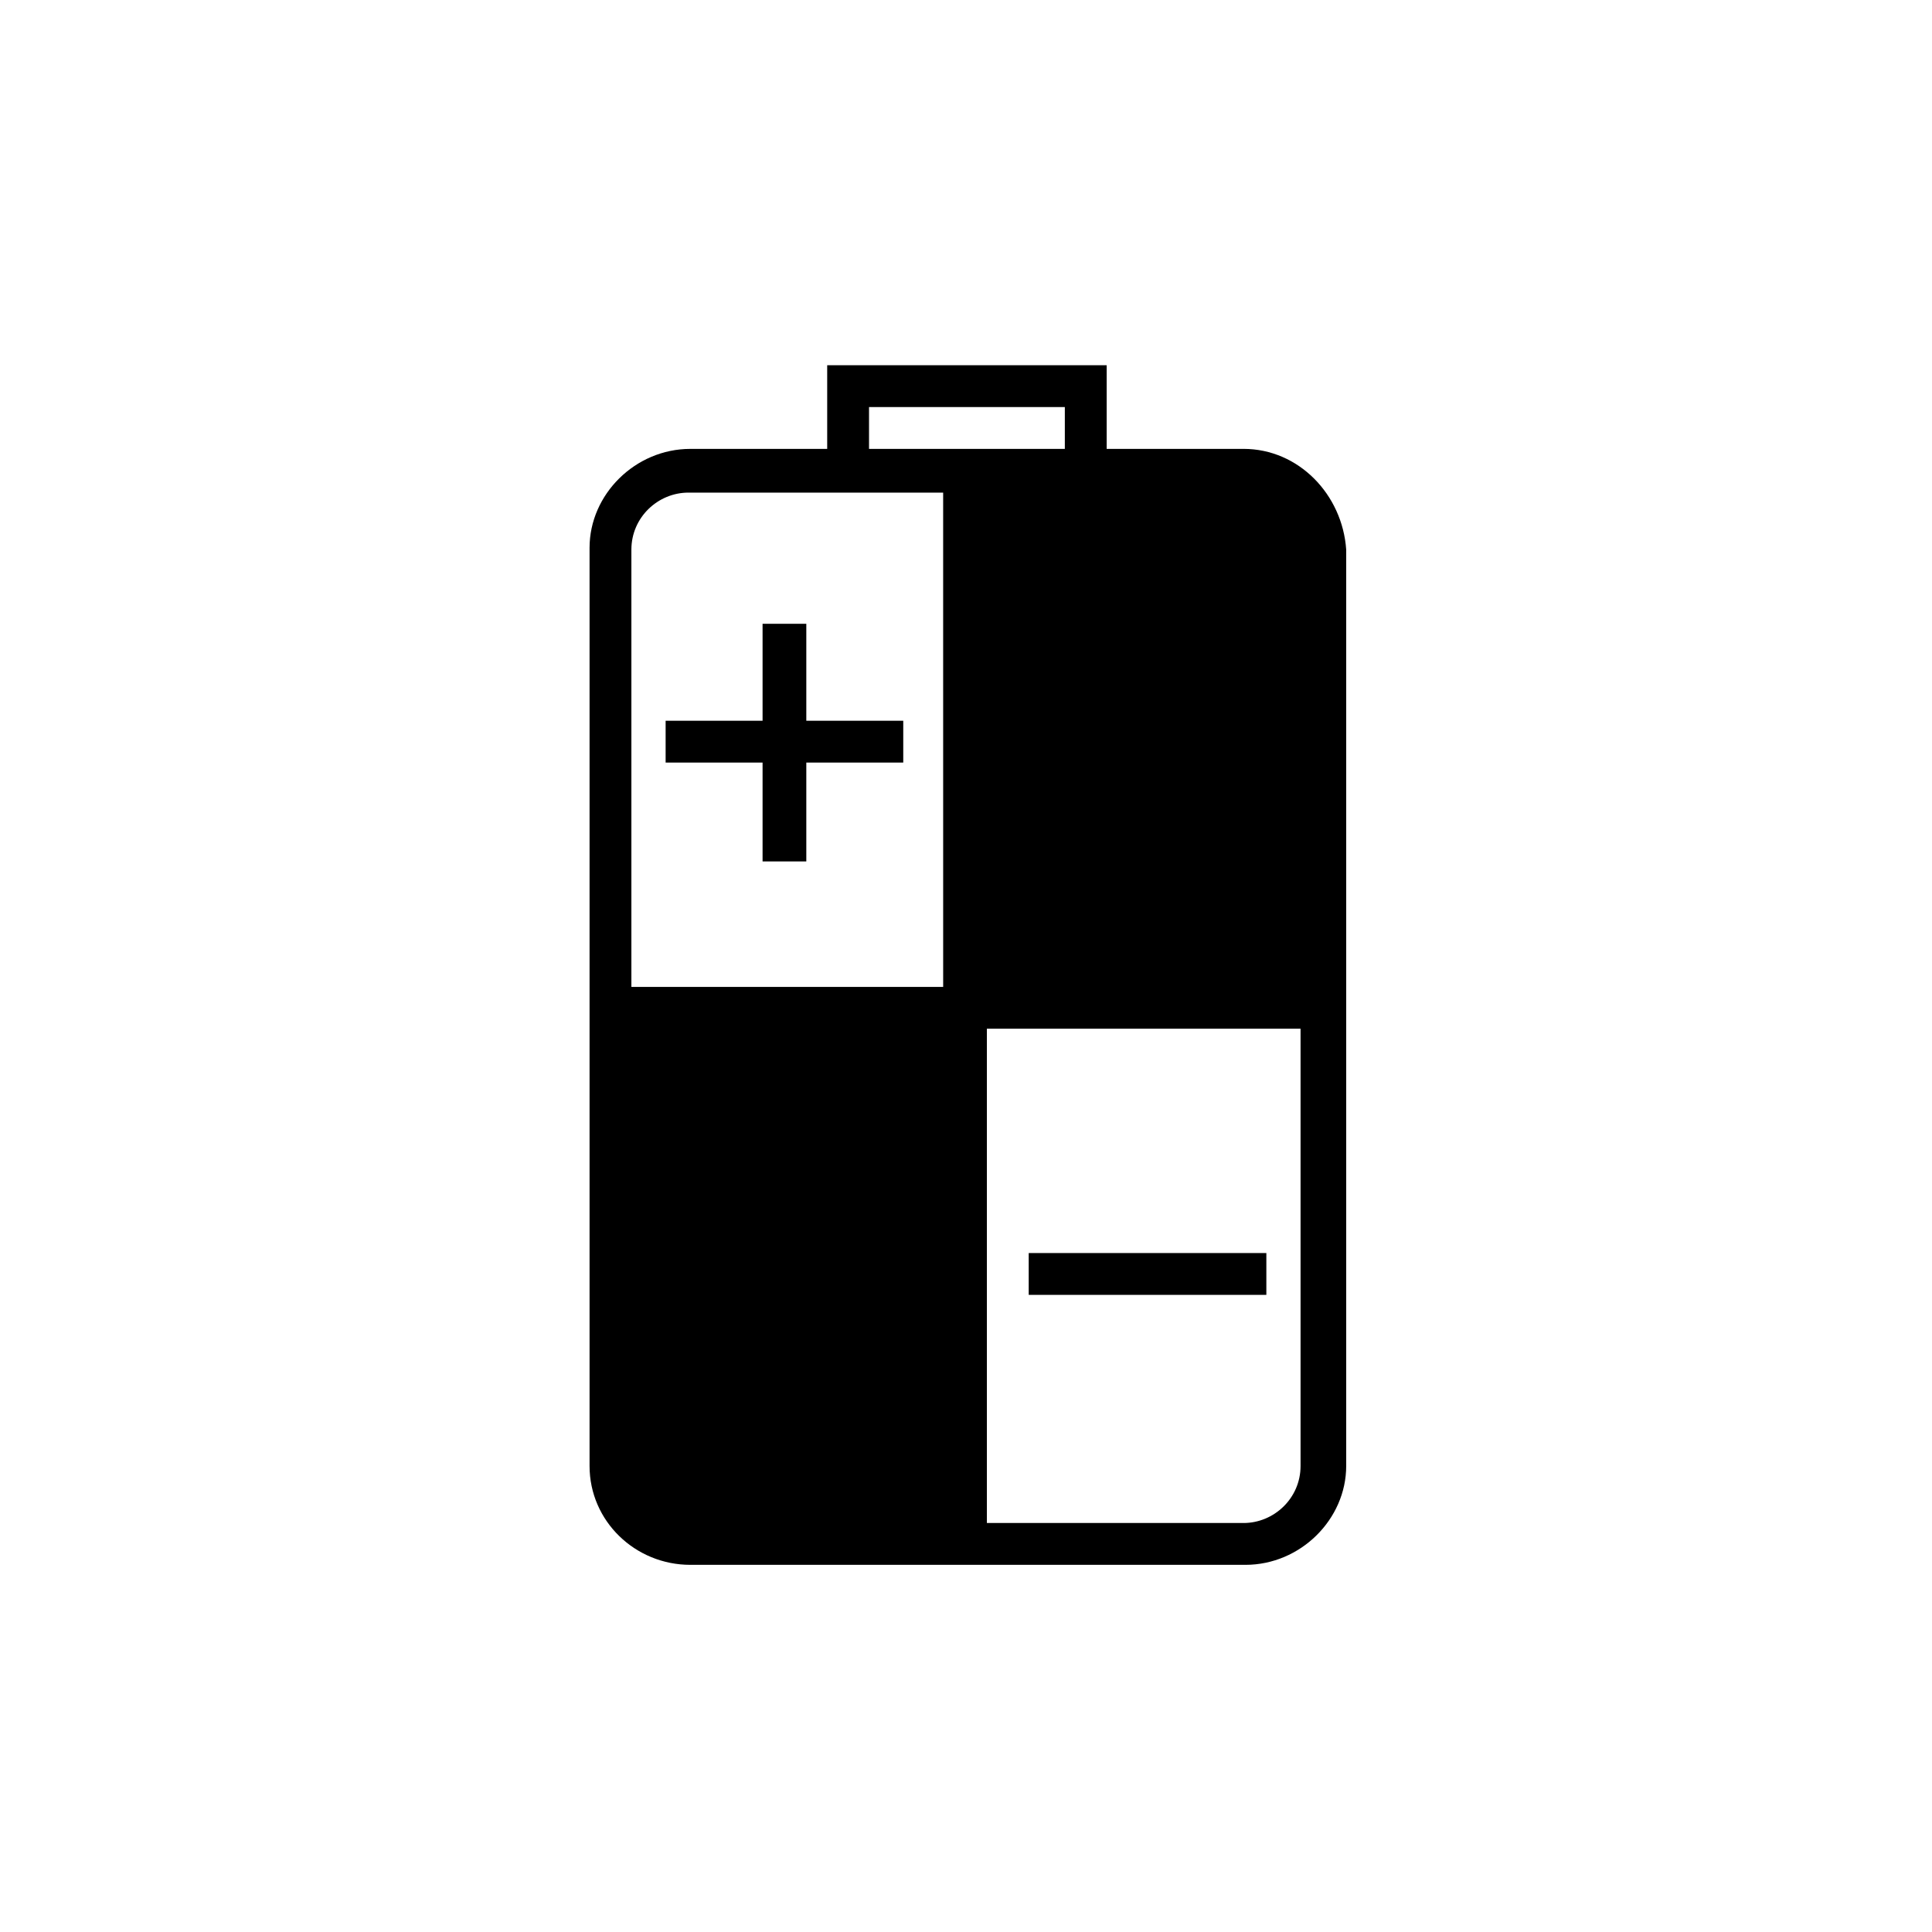 <?xml version="1.0" encoding="UTF-8"?>
<!-- Uploaded to: ICON Repo, www.iconrepo.com, Generator: ICON Repo Mixer Tools -->
<svg fill="#000000" width="800px" height="800px" version="1.1" viewBox="144 144 512 512" xmlns="http://www.w3.org/2000/svg">
 <g>
  <path d="m473.55 262.96h-36.273v-22.168h-74.062v22.168h-36.273c-14.609 0-26.703 12.09-26.703 26.199v243.34c0 14.609 12.09 26.199 26.703 26.199h147.11c14.609 0 26.703-12.09 26.703-26.199v-242.84c-1.008-14.609-12.598-26.703-27.207-26.703zm-79.098 142.58h-83.129v-115.88c0-8.566 7.055-15.113 15.113-15.113h67.508l0.004 130.99zm-20.152-142.58v-11.082h51.891v11.082zm114.36 269.54c0 8.566-7.055 15.113-15.113 15.113h-68.016v-130.99h83.129z"/>
  <path d="m357.68 309.31h-11.59v25.695h-25.691v11.082h25.691v26.199h11.59v-26.199h25.691v-11.082h-25.691z"/>
  <path d="m416.62 476.07h62.977v11.082h-62.977z"/>
 </g>
</svg>